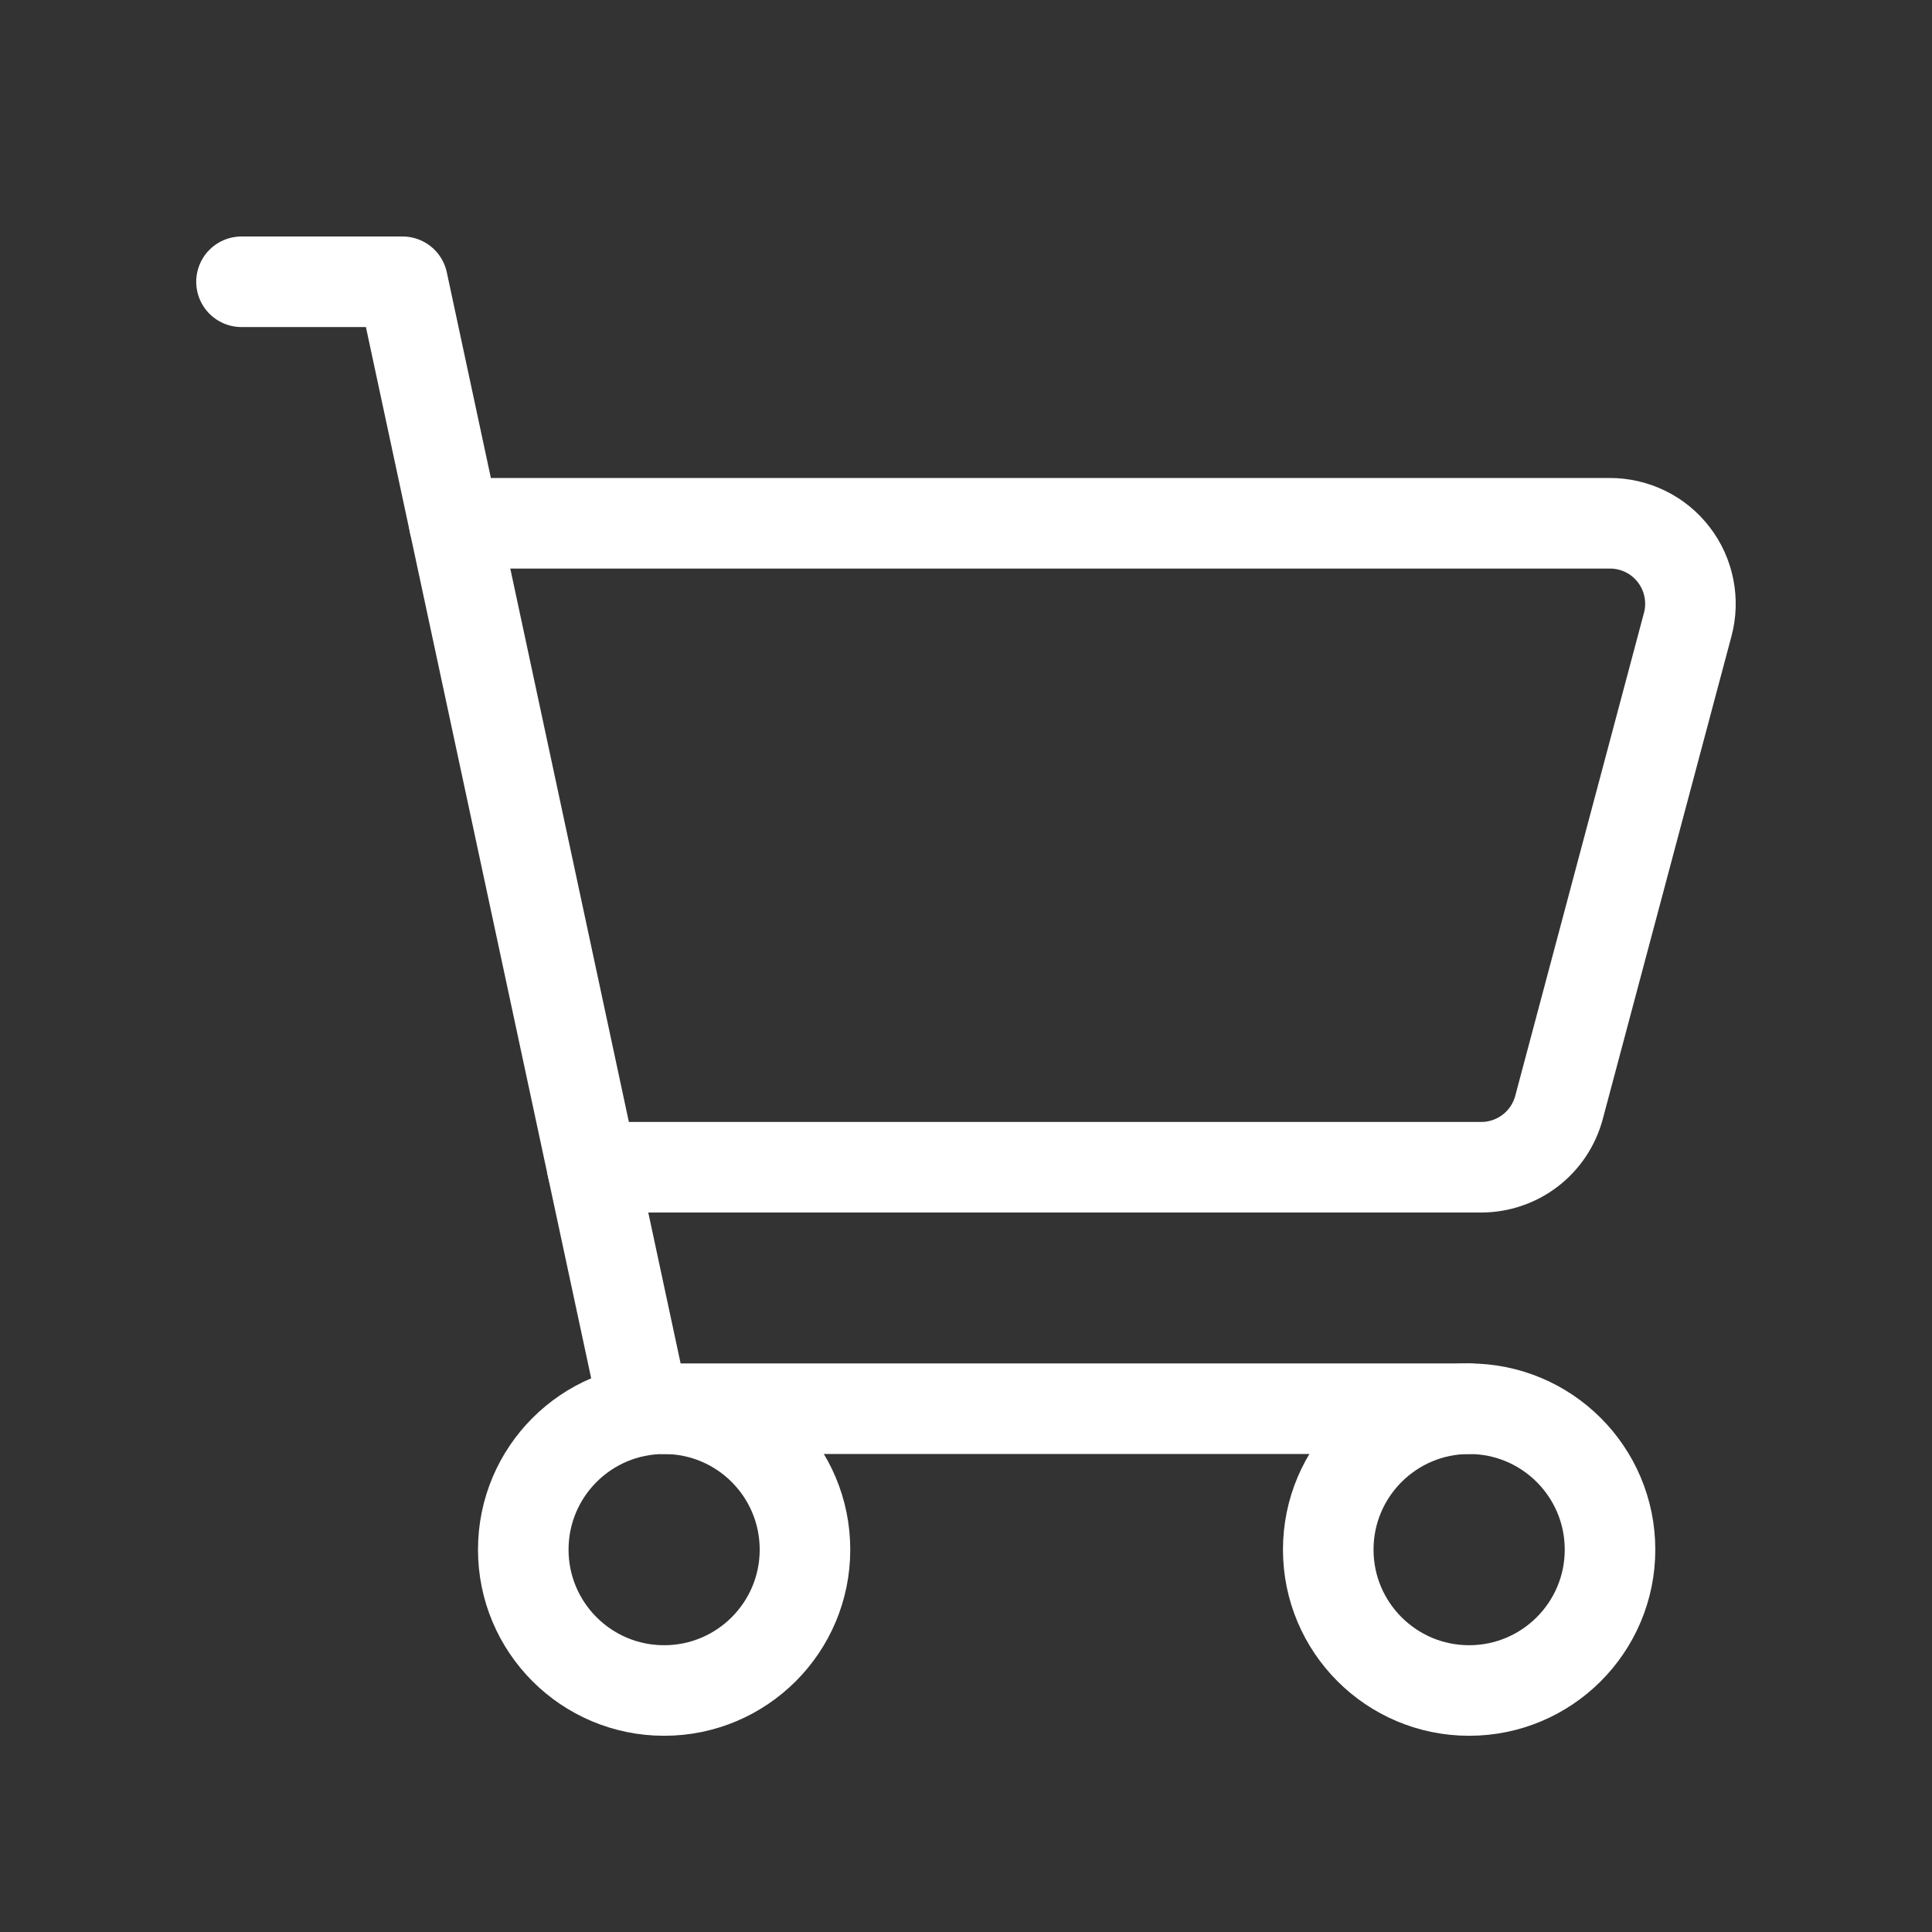 <svg width="32" height="32" viewBox="0 0 32 32" fill="none" xmlns="http://www.w3.org/2000/svg">
<rect x="0" y="0" width="32" height="32" fill="#333333" stroke="none"/>
<path d="M10.667 23.333L6.667 4.667H4" stroke="white" stroke-width="1.5" stroke-linecap="round" stroke-linejoin="round"/>
<path d="M11 23.333H24.333" stroke="white" stroke-width="1.5" stroke-linecap="round" stroke-linejoin="round"/>
<path d="M24.333 28C25.622 28 26.667 26.955 26.667 25.667C26.667 24.378 25.622 23.333 24.333 23.333C23.045 23.333 22 24.378 22 25.667C22 26.955 23.045 28 24.333 28Z" stroke="white" stroke-width="1.5" stroke-linecap="round" stroke-linejoin="round"/>
<path d="M11 28C12.289 28 13.333 26.955 13.333 25.667C13.333 24.378 12.289 23.333 11 23.333C9.711 23.333 8.667 24.378 8.667 25.667C8.667 26.955 9.711 28 11 28Z" stroke="white" stroke-width="1.5" stroke-linecap="round" stroke-linejoin="round"/>
<path d="M7.524 8.667H26.666C26.87 8.667 27.072 8.714 27.255 8.804C27.439 8.894 27.599 9.026 27.723 9.188C27.848 9.35 27.933 9.538 27.973 9.739C28.013 9.939 28.007 10.146 27.954 10.344L25.822 18.343C25.746 18.627 25.579 18.878 25.346 19.057C25.113 19.236 24.827 19.333 24.533 19.333H9.81" stroke="white" stroke-width="1.5" stroke-linecap="round" stroke-linejoin="round"/>
</svg>
